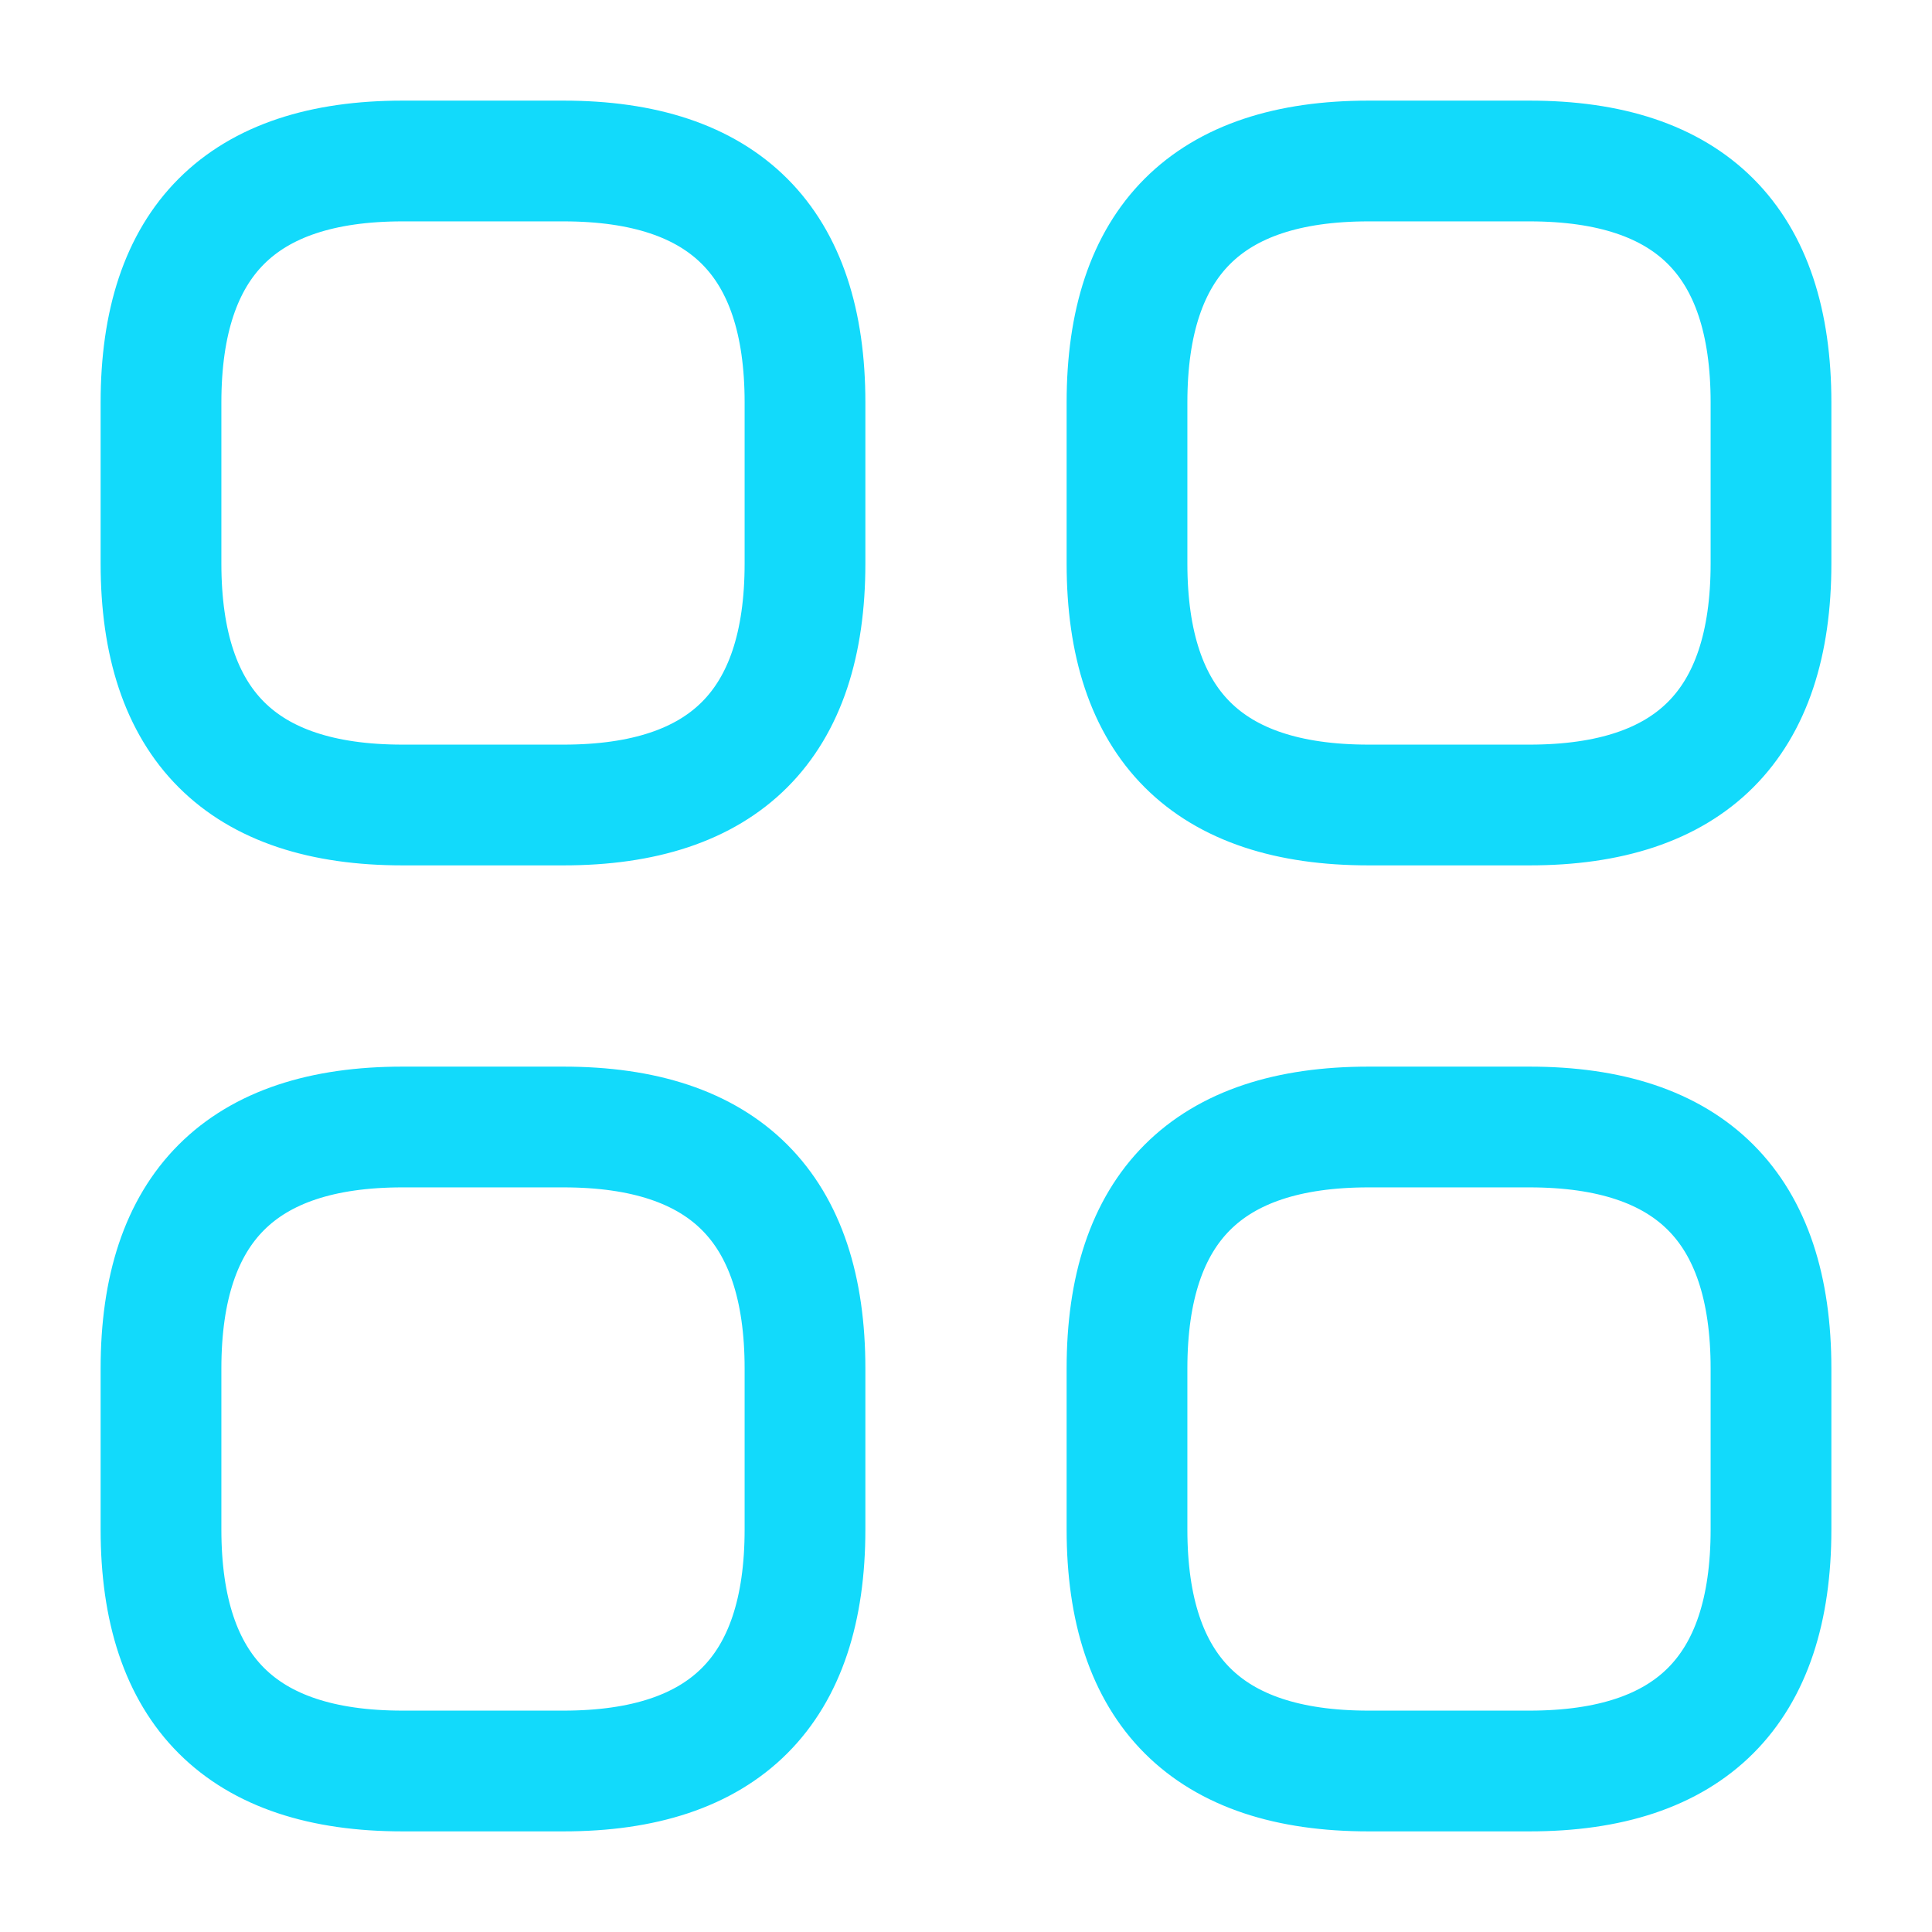 <svg xmlns="http://www.w3.org/2000/svg" width="32" height="32" viewBox="0 0 24 24" fill="none"><path d="M5 10h2c2 0 3-1 3-3V5c0-2-1-3-3-3H5C3 2 2 3 2 5v2c0 2 1 3 3 3ZM17 10h2c2 0 3-1 3-3V5c0-2-1-3-3-3h-2c-2 0-3 1-3 3v2c0 2 1 3 3 3ZM17 22h2c2 0 3-1 3-3v-2c0-2-1-3-3-3h-2c-2 0-3 1-3 3v2c0 2 1 3 3 3ZM5 22h2c2 0 3-1 3-3v-2c0-2-1-3-3-3H5c-2 0-3 1-3 3v2c0 2 1 3 3 3Z" stroke="#12dafb" stroke-width="1.5" stroke-miterlimit="10" stroke-linecap="round" stroke-linejoin="round"></path></svg>